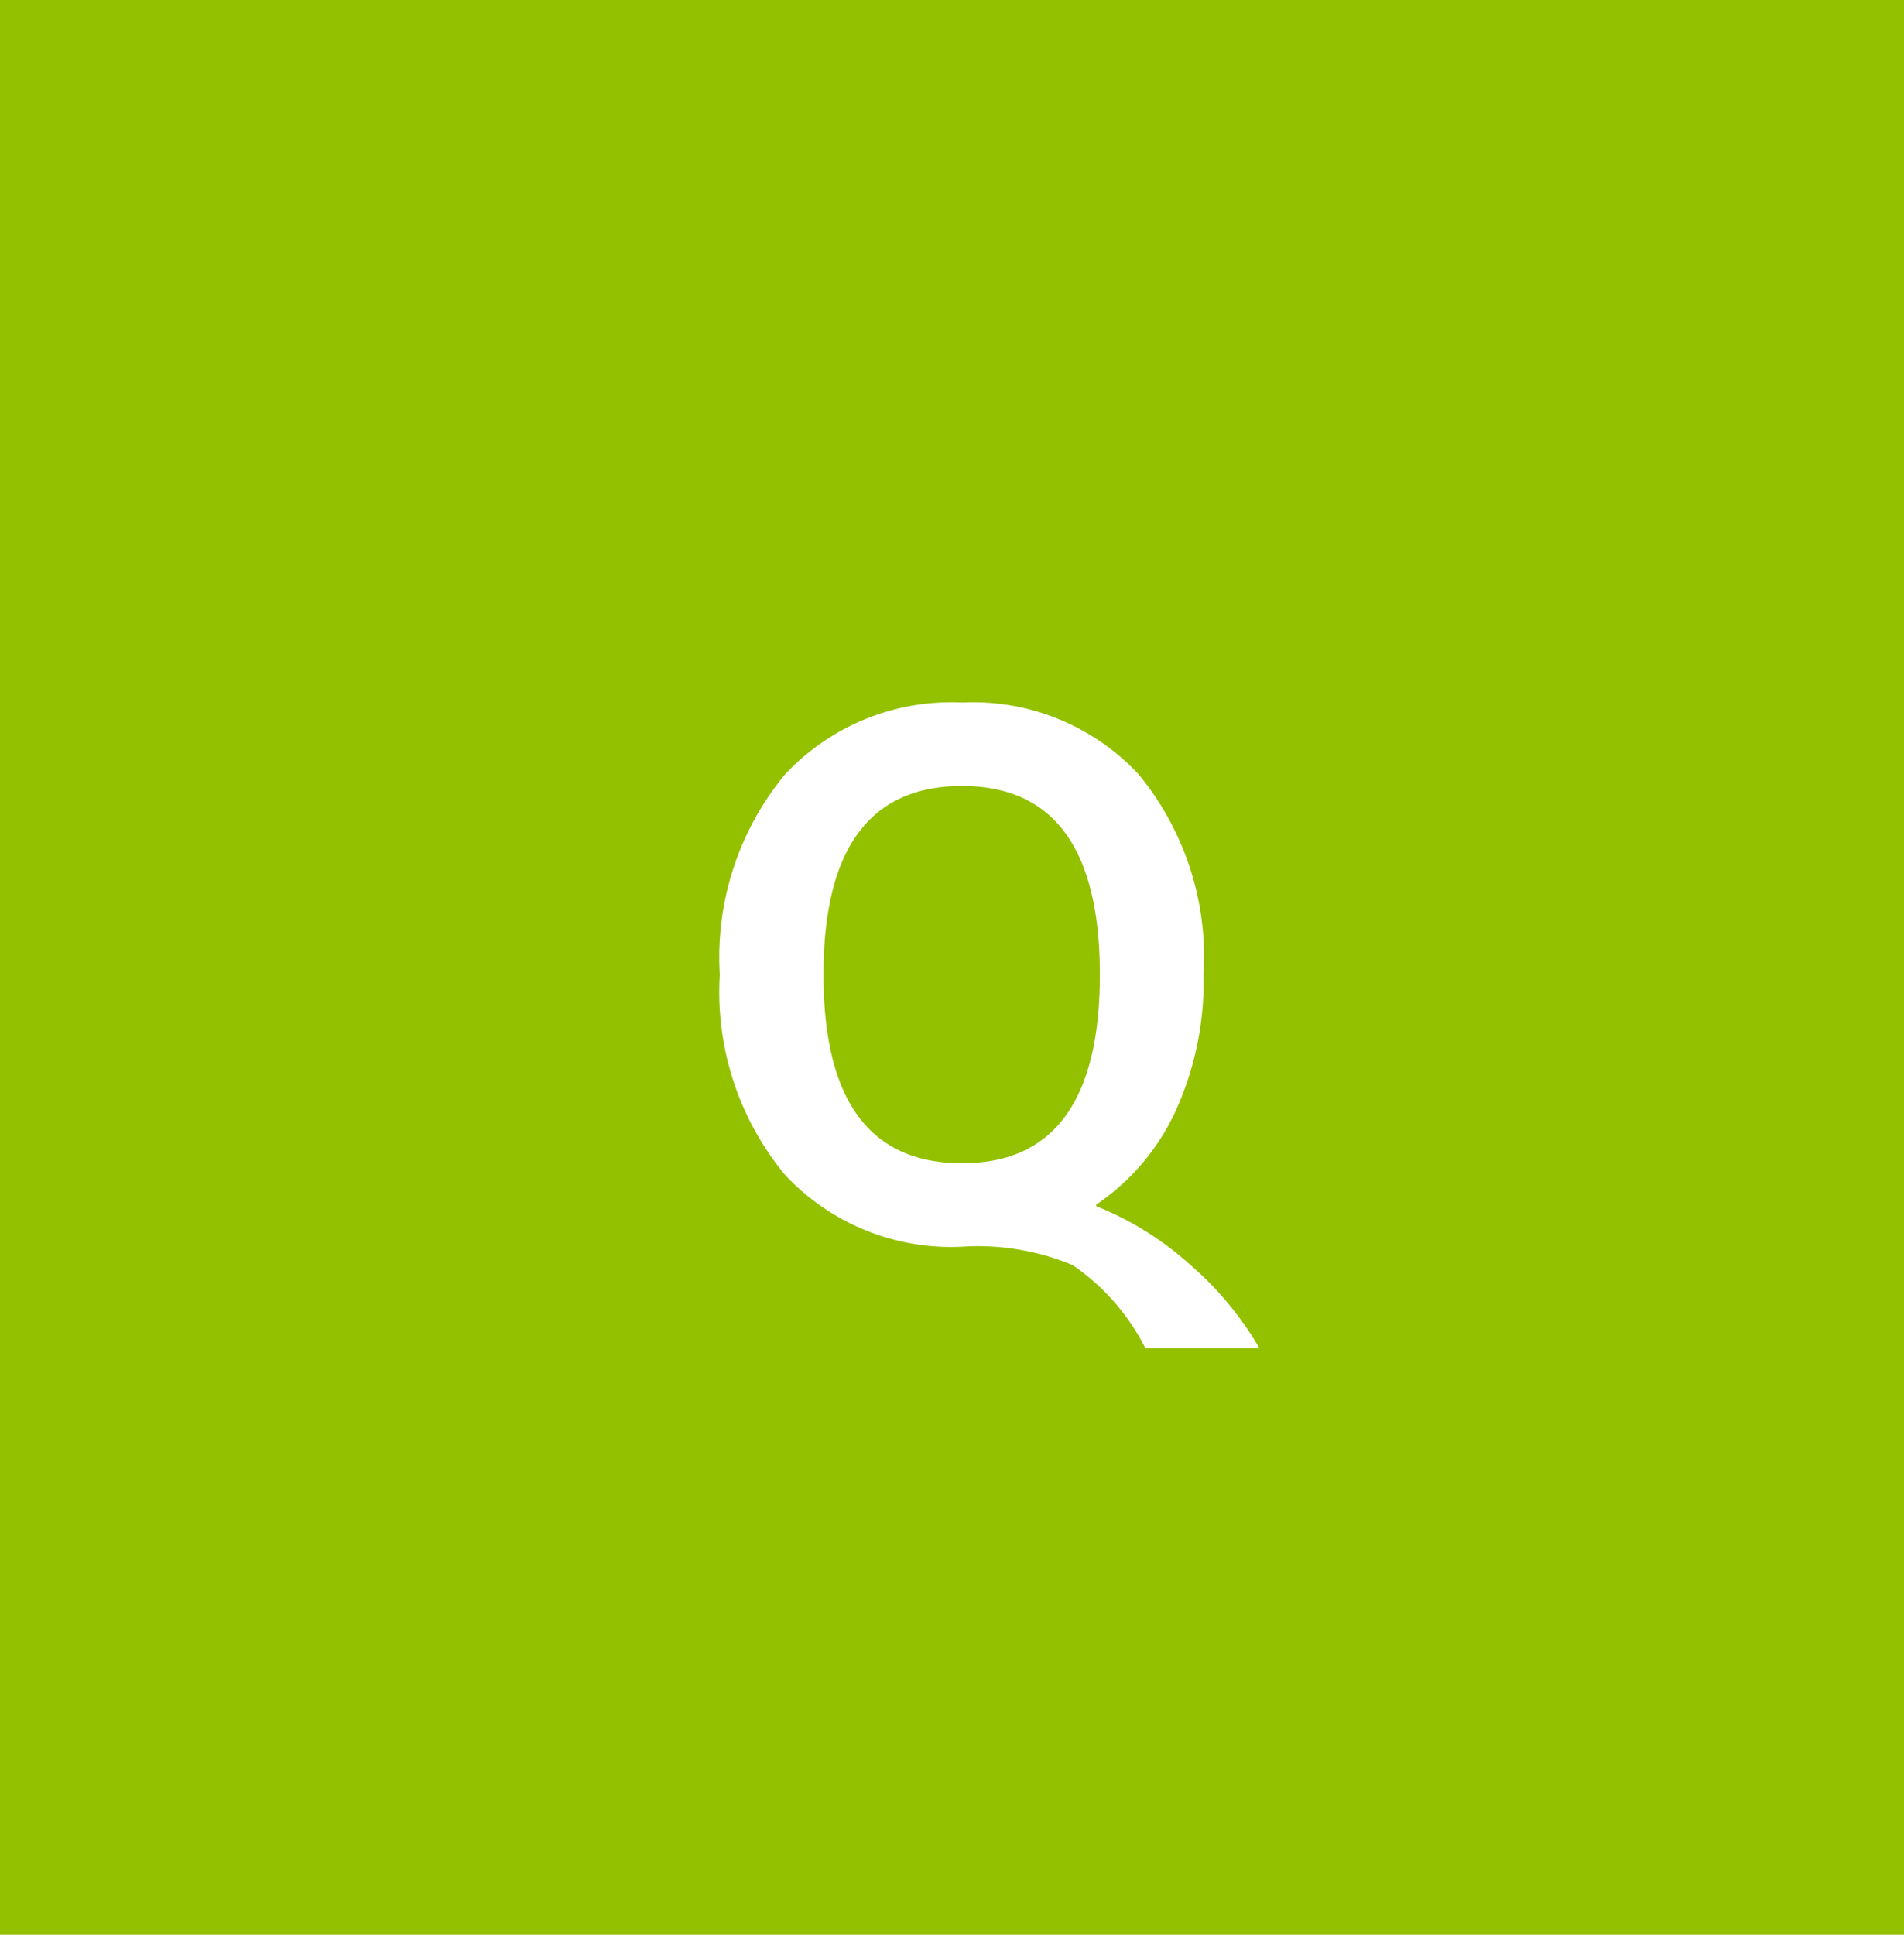 <svg xmlns="http://www.w3.org/2000/svg" width="63" height="64" viewBox="0 0 63 64"><g transform="translate(-235 -8475)"><rect width="63" height="64" transform="translate(235 8475)" fill="#93c100"/><path d="M8.832-15Q4.248-15,4.248-8.76T8.832-2.52q4.56,0,4.56-6.24T8.832-15Zm0,15.24A7.521,7.521,0,0,1,2.976-2.136,9.49,9.49,0,0,1,.816-8.76a9.49,9.49,0,0,1,2.16-6.624A7.521,7.521,0,0,1,8.832-17.76a7.484,7.484,0,0,1,5.844,2.376A9.524,9.524,0,0,1,16.824-8.76a10.346,10.346,0,0,1-.936,4.536,7.566,7.566,0,0,1-2.616,3.072V-1.1A10.375,10.375,0,0,1,16.356.816,10.782,10.782,0,0,1,18.672,3.6H14.9A7.347,7.347,0,0,0,12.5.852,8.144,8.144,0,0,0,8.832.24Z" transform="translate(258 8516)" fill="#fff"/></g></svg>